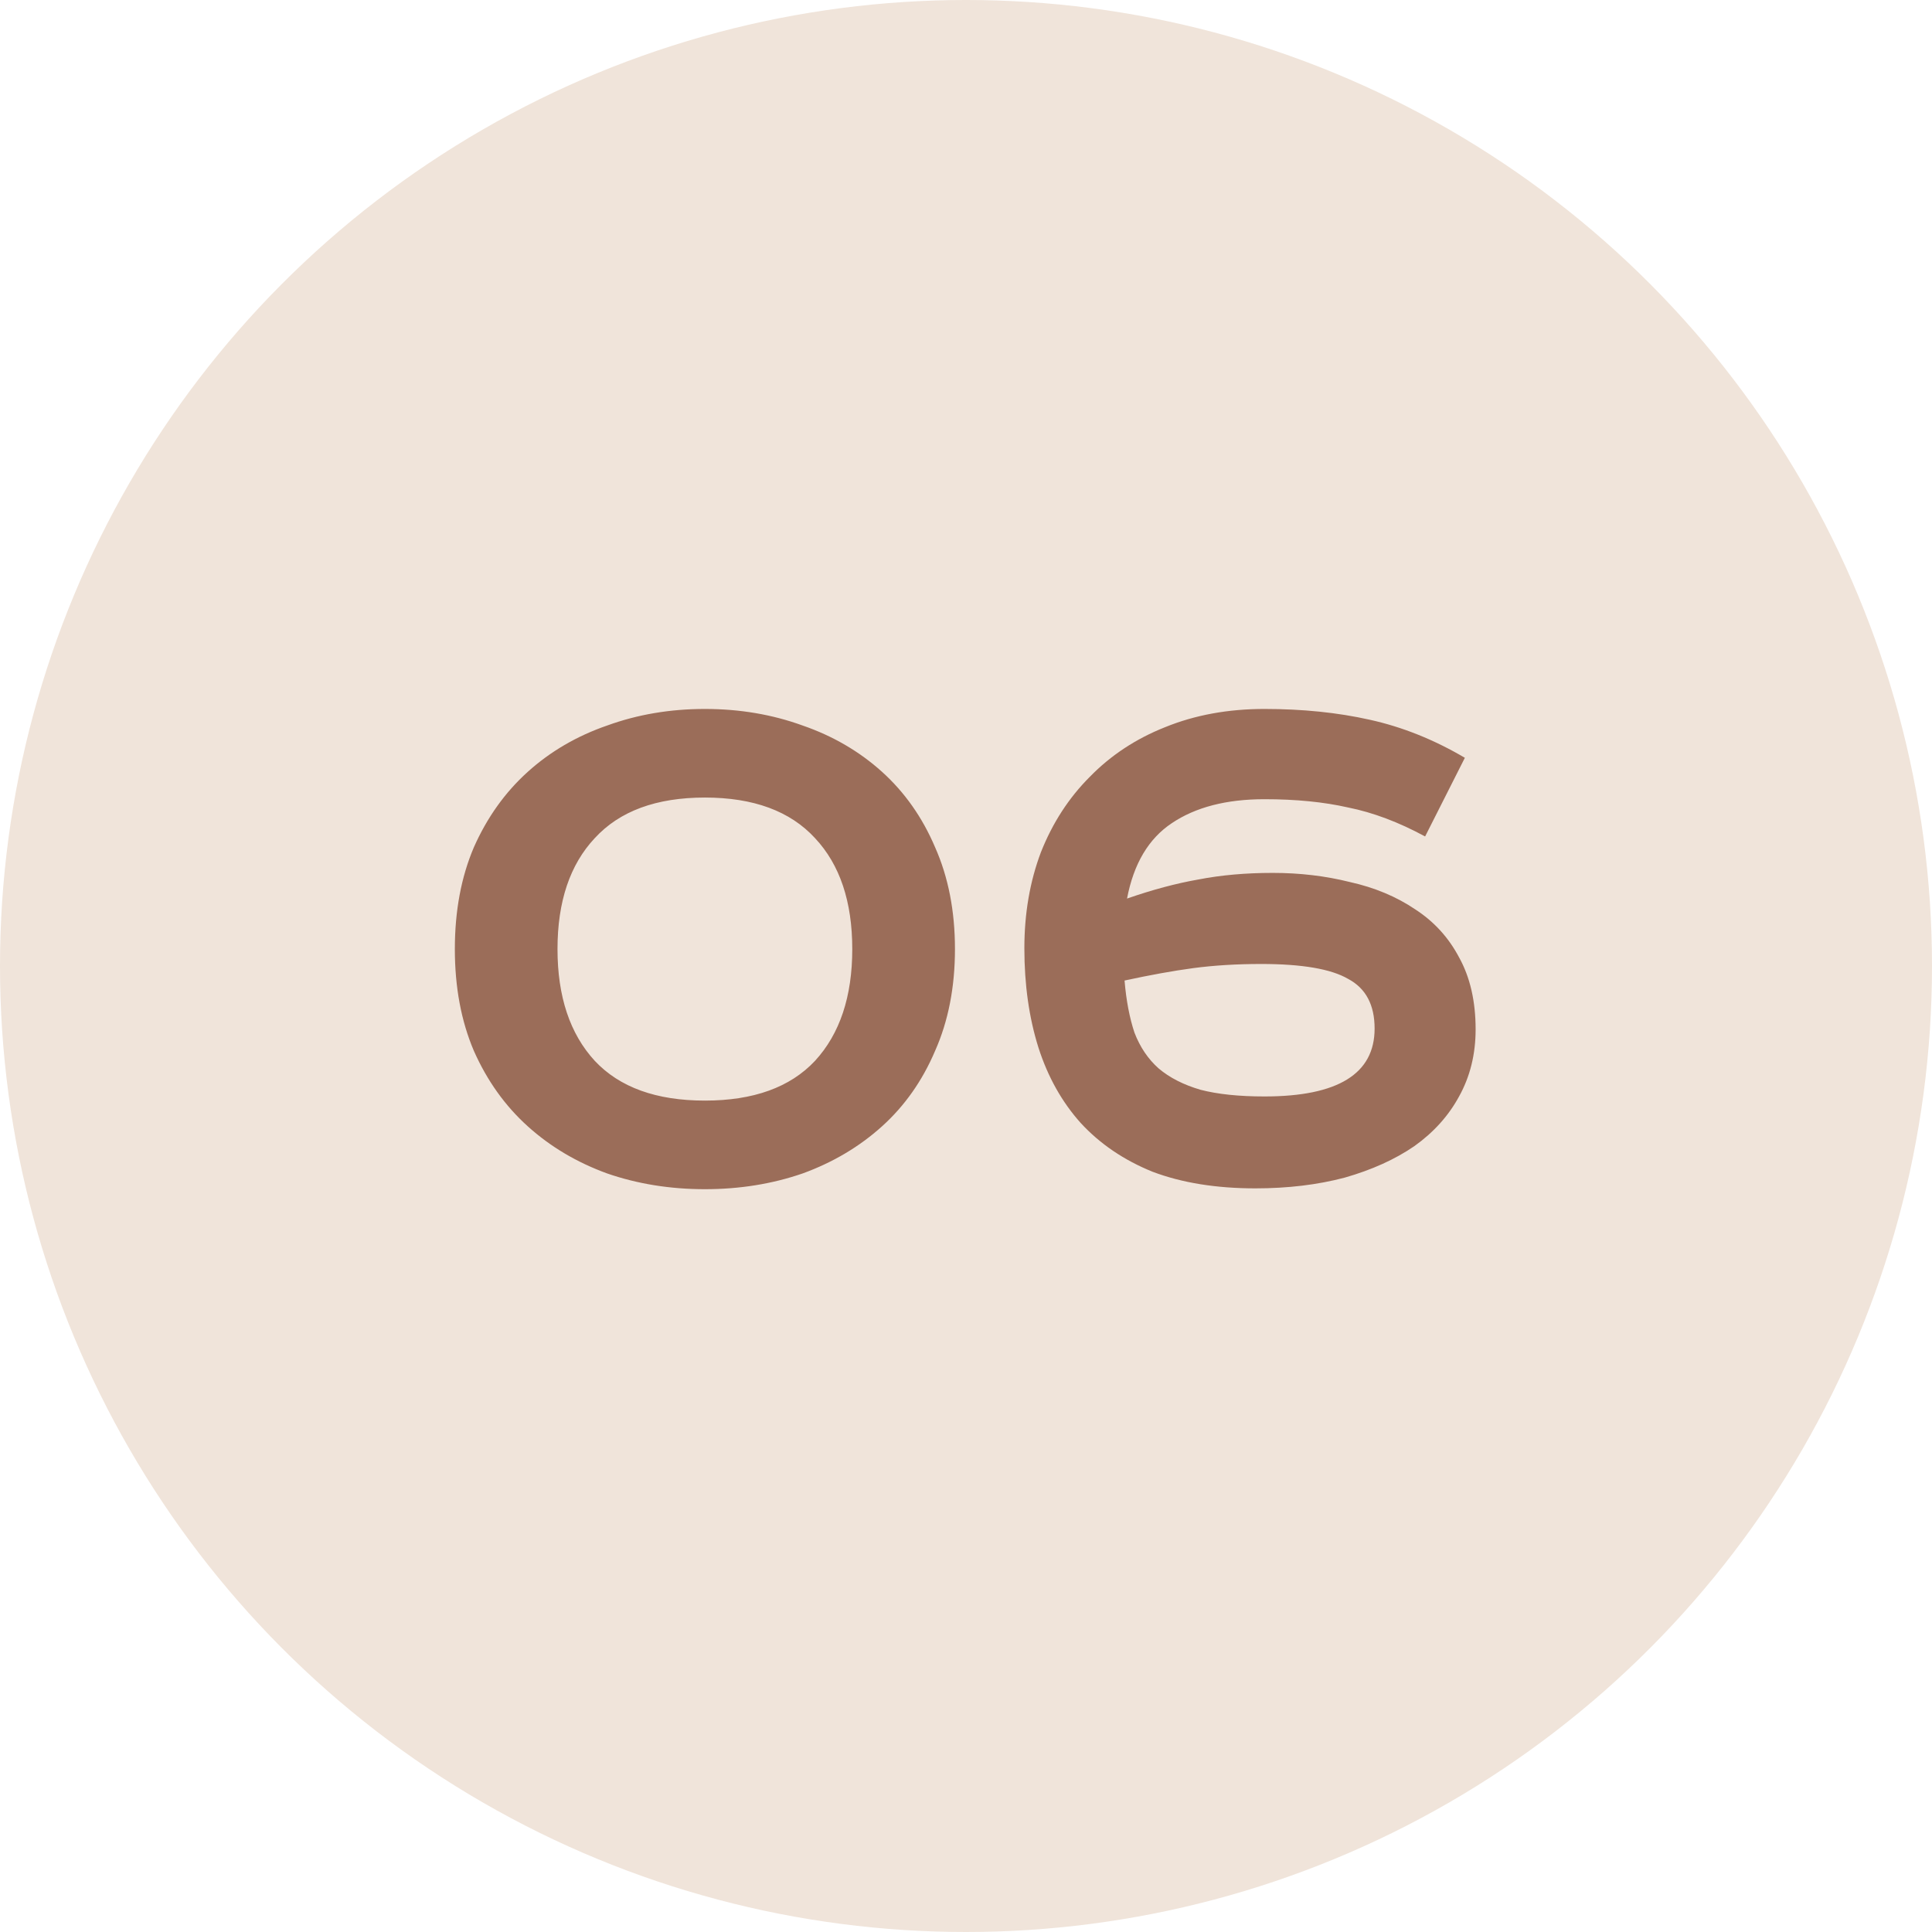 <?xml version="1.0" encoding="UTF-8"?> <svg xmlns="http://www.w3.org/2000/svg" width="105" height="105" viewBox="0 0 105 105" fill="none"> <circle cx="52.5" cy="52.5" r="52.5" fill="#F0E4DA"></circle> <path d="M30.299 51.58C30.299 54.16 30.974 56.185 32.325 57.655C33.675 59.095 35.669 59.815 38.309 59.815C40.95 59.815 42.944 59.095 44.294 57.655C45.645 56.185 46.319 54.16 46.319 51.58C46.319 49 45.645 46.99 44.294 45.55C42.944 44.08 40.95 43.345 38.309 43.345C35.669 43.345 33.675 44.08 32.325 45.55C30.974 46.99 30.299 49 30.299 51.58ZM51.9 51.58C51.9 53.65 51.539 55.495 50.819 57.115C50.13 58.735 49.169 60.1 47.94 61.21C46.709 62.32 45.27 63.175 43.62 63.775C41.969 64.345 40.2 64.63 38.309 64.63C36.419 64.63 34.65 64.345 32.999 63.775C31.349 63.175 29.91 62.32 28.68 61.21C27.45 60.1 26.474 58.735 25.755 57.115C25.064 55.495 24.72 53.65 24.72 51.58C24.72 49.51 25.064 47.665 25.755 46.045C26.474 44.425 27.45 43.06 28.68 41.95C29.91 40.84 31.349 40 32.999 39.43C34.65 38.83 36.419 38.53 38.309 38.53C40.2 38.53 41.969 38.83 43.62 39.43C45.27 40 46.709 40.84 47.94 41.95C49.169 43.06 50.13 44.425 50.819 46.045C51.539 47.665 51.9 49.51 51.9 51.58ZM77.452 45.46C76.012 44.68 74.617 44.155 73.267 43.885C71.947 43.585 70.432 43.435 68.722 43.435C66.652 43.435 64.972 43.87 63.682 44.74C62.422 45.58 61.612 46.945 61.252 48.835C62.632 48.355 63.922 48.01 65.122 47.8C66.352 47.56 67.702 47.44 69.172 47.44C70.642 47.44 72.037 47.605 73.357 47.935C74.707 48.235 75.892 48.73 76.912 49.42C77.932 50.08 78.727 50.95 79.297 52.03C79.897 53.11 80.197 54.415 80.197 55.945C80.197 57.295 79.897 58.51 79.297 59.59C78.727 60.64 77.917 61.54 76.867 62.29C75.817 63.01 74.557 63.58 73.087 64C71.617 64.39 69.997 64.585 68.227 64.585C66.097 64.585 64.237 64.285 62.647 63.685C61.087 63.055 59.782 62.17 58.732 61.03C57.712 59.89 56.947 58.525 56.437 56.935C55.927 55.315 55.672 53.515 55.672 51.535C55.672 49.645 55.972 47.905 56.572 46.315C57.202 44.725 58.087 43.36 59.227 42.22C60.367 41.05 61.732 40.15 63.322 39.52C64.942 38.86 66.742 38.53 68.722 38.53C70.792 38.53 72.697 38.725 74.437 39.115C76.207 39.505 77.932 40.195 79.612 41.185L77.452 45.46ZM61.117 53.29C61.207 54.37 61.387 55.315 61.657 56.125C61.957 56.905 62.392 57.55 62.962 58.06C63.562 58.57 64.327 58.96 65.257 59.23C66.187 59.47 67.342 59.59 68.722 59.59C72.712 59.59 74.707 58.36 74.707 55.9C74.707 54.61 74.227 53.71 73.267 53.2C72.337 52.66 70.762 52.39 68.542 52.39C67.222 52.39 65.992 52.465 64.852 52.615C63.742 52.765 62.497 52.99 61.117 53.29Z" fill="#9B6D59"></path> </svg> 